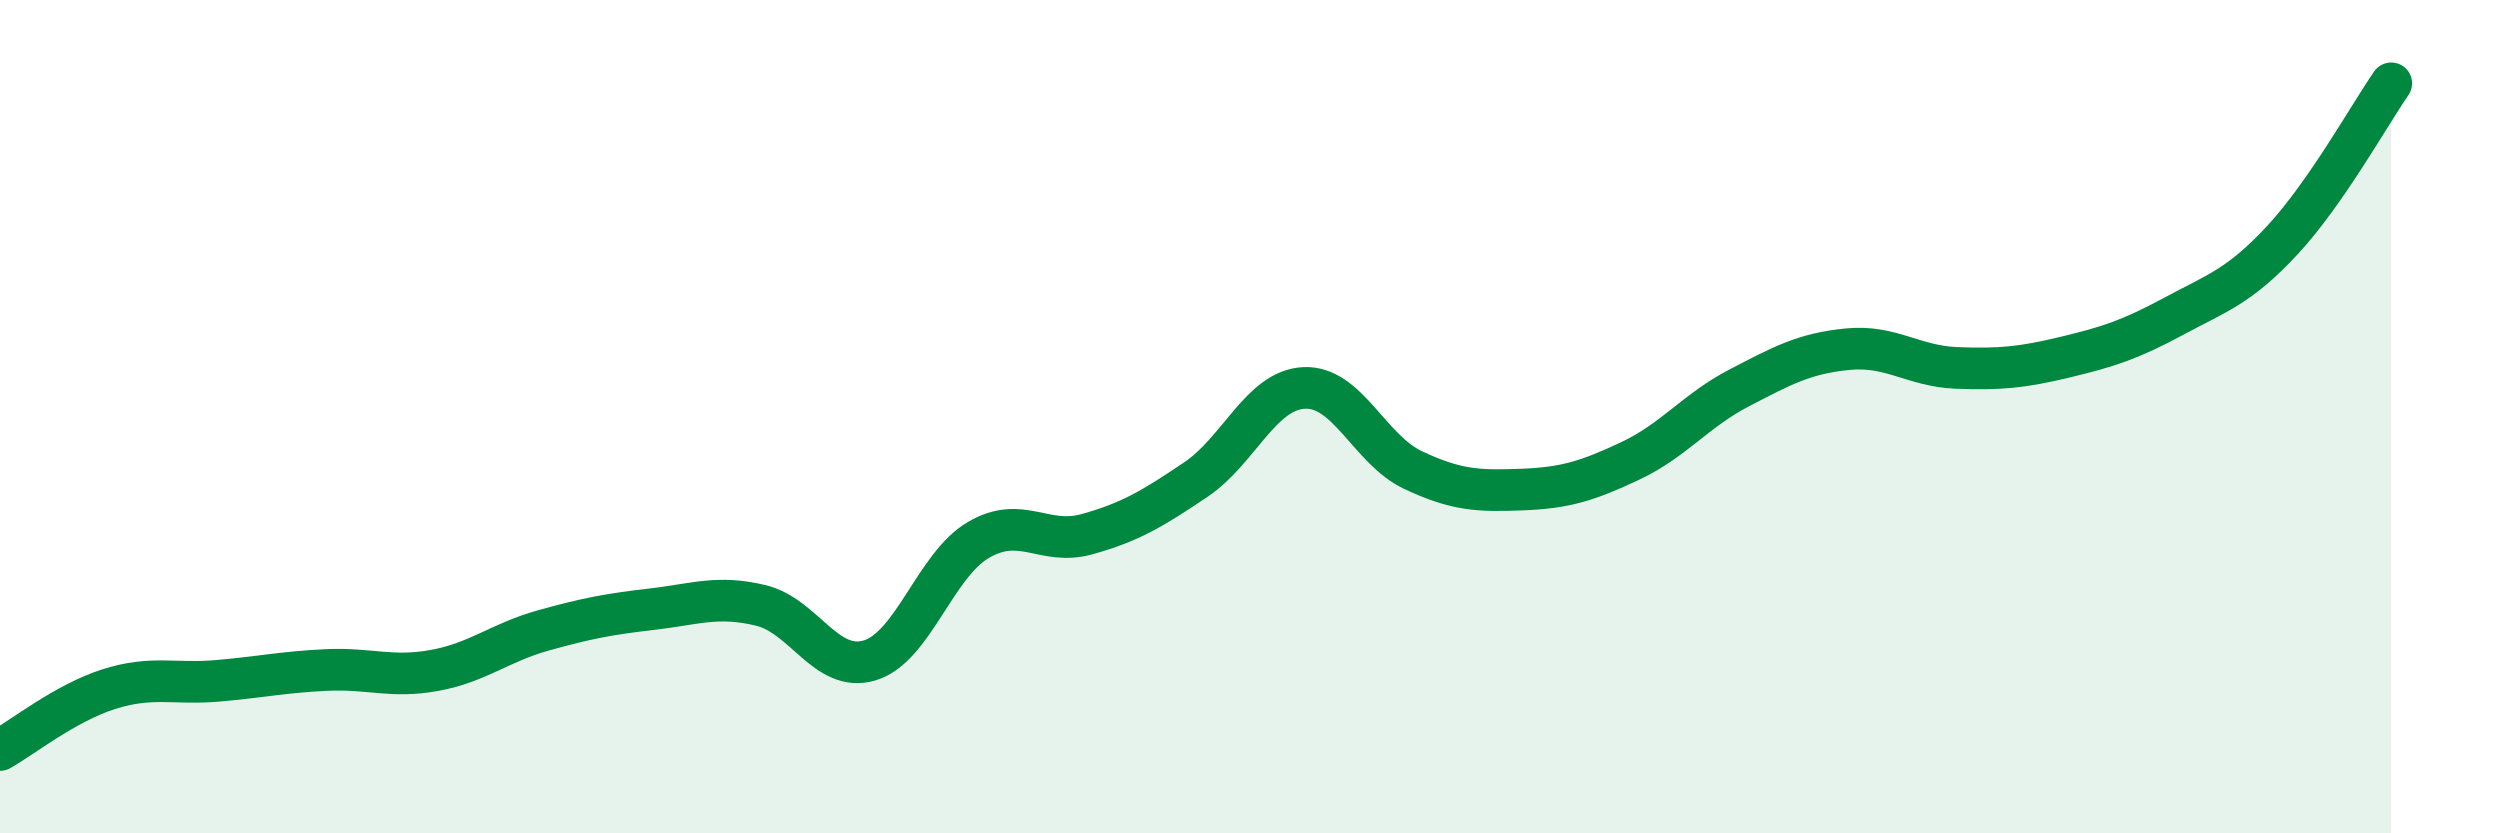 
    <svg width="60" height="20" viewBox="0 0 60 20" xmlns="http://www.w3.org/2000/svg">
      <path
        d="M 0,18 C 0.52,17.71 1.57,16.87 2.61,16.54 C 3.65,16.21 4.18,16.43 5.22,16.34 C 6.26,16.25 6.79,16.13 7.83,16.08 C 8.87,16.03 9.39,16.28 10.43,16.09 C 11.47,15.9 12,15.42 13.04,15.13 C 14.08,14.84 14.61,14.74 15.65,14.62 C 16.69,14.5 17.22,14.28 18.26,14.53 C 19.3,14.78 19.83,16.16 20.87,15.85 C 21.91,15.54 22.44,13.57 23.48,12.96 C 24.52,12.35 25.05,13.11 26.09,12.82 C 27.13,12.53 27.66,12.21 28.7,11.51 C 29.74,10.81 30.26,9.36 31.3,9.31 C 32.34,9.26 32.87,10.79 33.91,11.28 C 34.95,11.77 35.48,11.79 36.52,11.75 C 37.56,11.71 38.09,11.55 39.13,11.06 C 40.17,10.57 40.7,9.85 41.74,9.31 C 42.78,8.77 43.31,8.48 44.35,8.38 C 45.39,8.28 45.92,8.79 46.96,8.83 C 48,8.87 48.53,8.82 49.57,8.57 C 50.61,8.32 51.13,8.15 52.17,7.59 C 53.21,7.03 53.74,6.88 54.78,5.76 C 55.82,4.64 56.87,2.75 57.39,2L57.39 20L0 20Z"
        fill="#008740"
        opacity="0.1"
        stroke-linecap="round"
        stroke-linejoin="round"
      />
      <path
        d="M 0,18 C 0.52,17.71 1.57,16.87 2.61,16.54 C 3.65,16.21 4.18,16.43 5.22,16.34 C 6.26,16.25 6.79,16.13 7.83,16.08 C 8.87,16.03 9.39,16.28 10.43,16.09 C 11.47,15.9 12,15.42 13.04,15.13 C 14.08,14.84 14.61,14.74 15.65,14.62 C 16.69,14.5 17.22,14.28 18.26,14.53 C 19.3,14.78 19.83,16.16 20.87,15.85 C 21.91,15.54 22.44,13.57 23.48,12.96 C 24.52,12.35 25.05,13.11 26.09,12.82 C 27.13,12.53 27.66,12.21 28.7,11.51 C 29.74,10.81 30.26,9.36 31.3,9.31 C 32.34,9.26 32.87,10.79 33.91,11.28 C 34.95,11.77 35.48,11.79 36.52,11.75 C 37.56,11.71 38.09,11.55 39.13,11.06 C 40.17,10.57 40.7,9.85 41.74,9.31 C 42.78,8.77 43.31,8.48 44.35,8.38 C 45.39,8.28 45.92,8.79 46.96,8.83 C 48,8.87 48.53,8.82 49.57,8.57 C 50.61,8.32 51.13,8.15 52.17,7.59 C 53.21,7.03 53.74,6.88 54.78,5.76 C 55.82,4.64 56.87,2.75 57.39,2"
        stroke="#008740"
        stroke-width="1"
        fill="none"
        stroke-linecap="round"
        stroke-linejoin="round"
      />
    </svg>
  